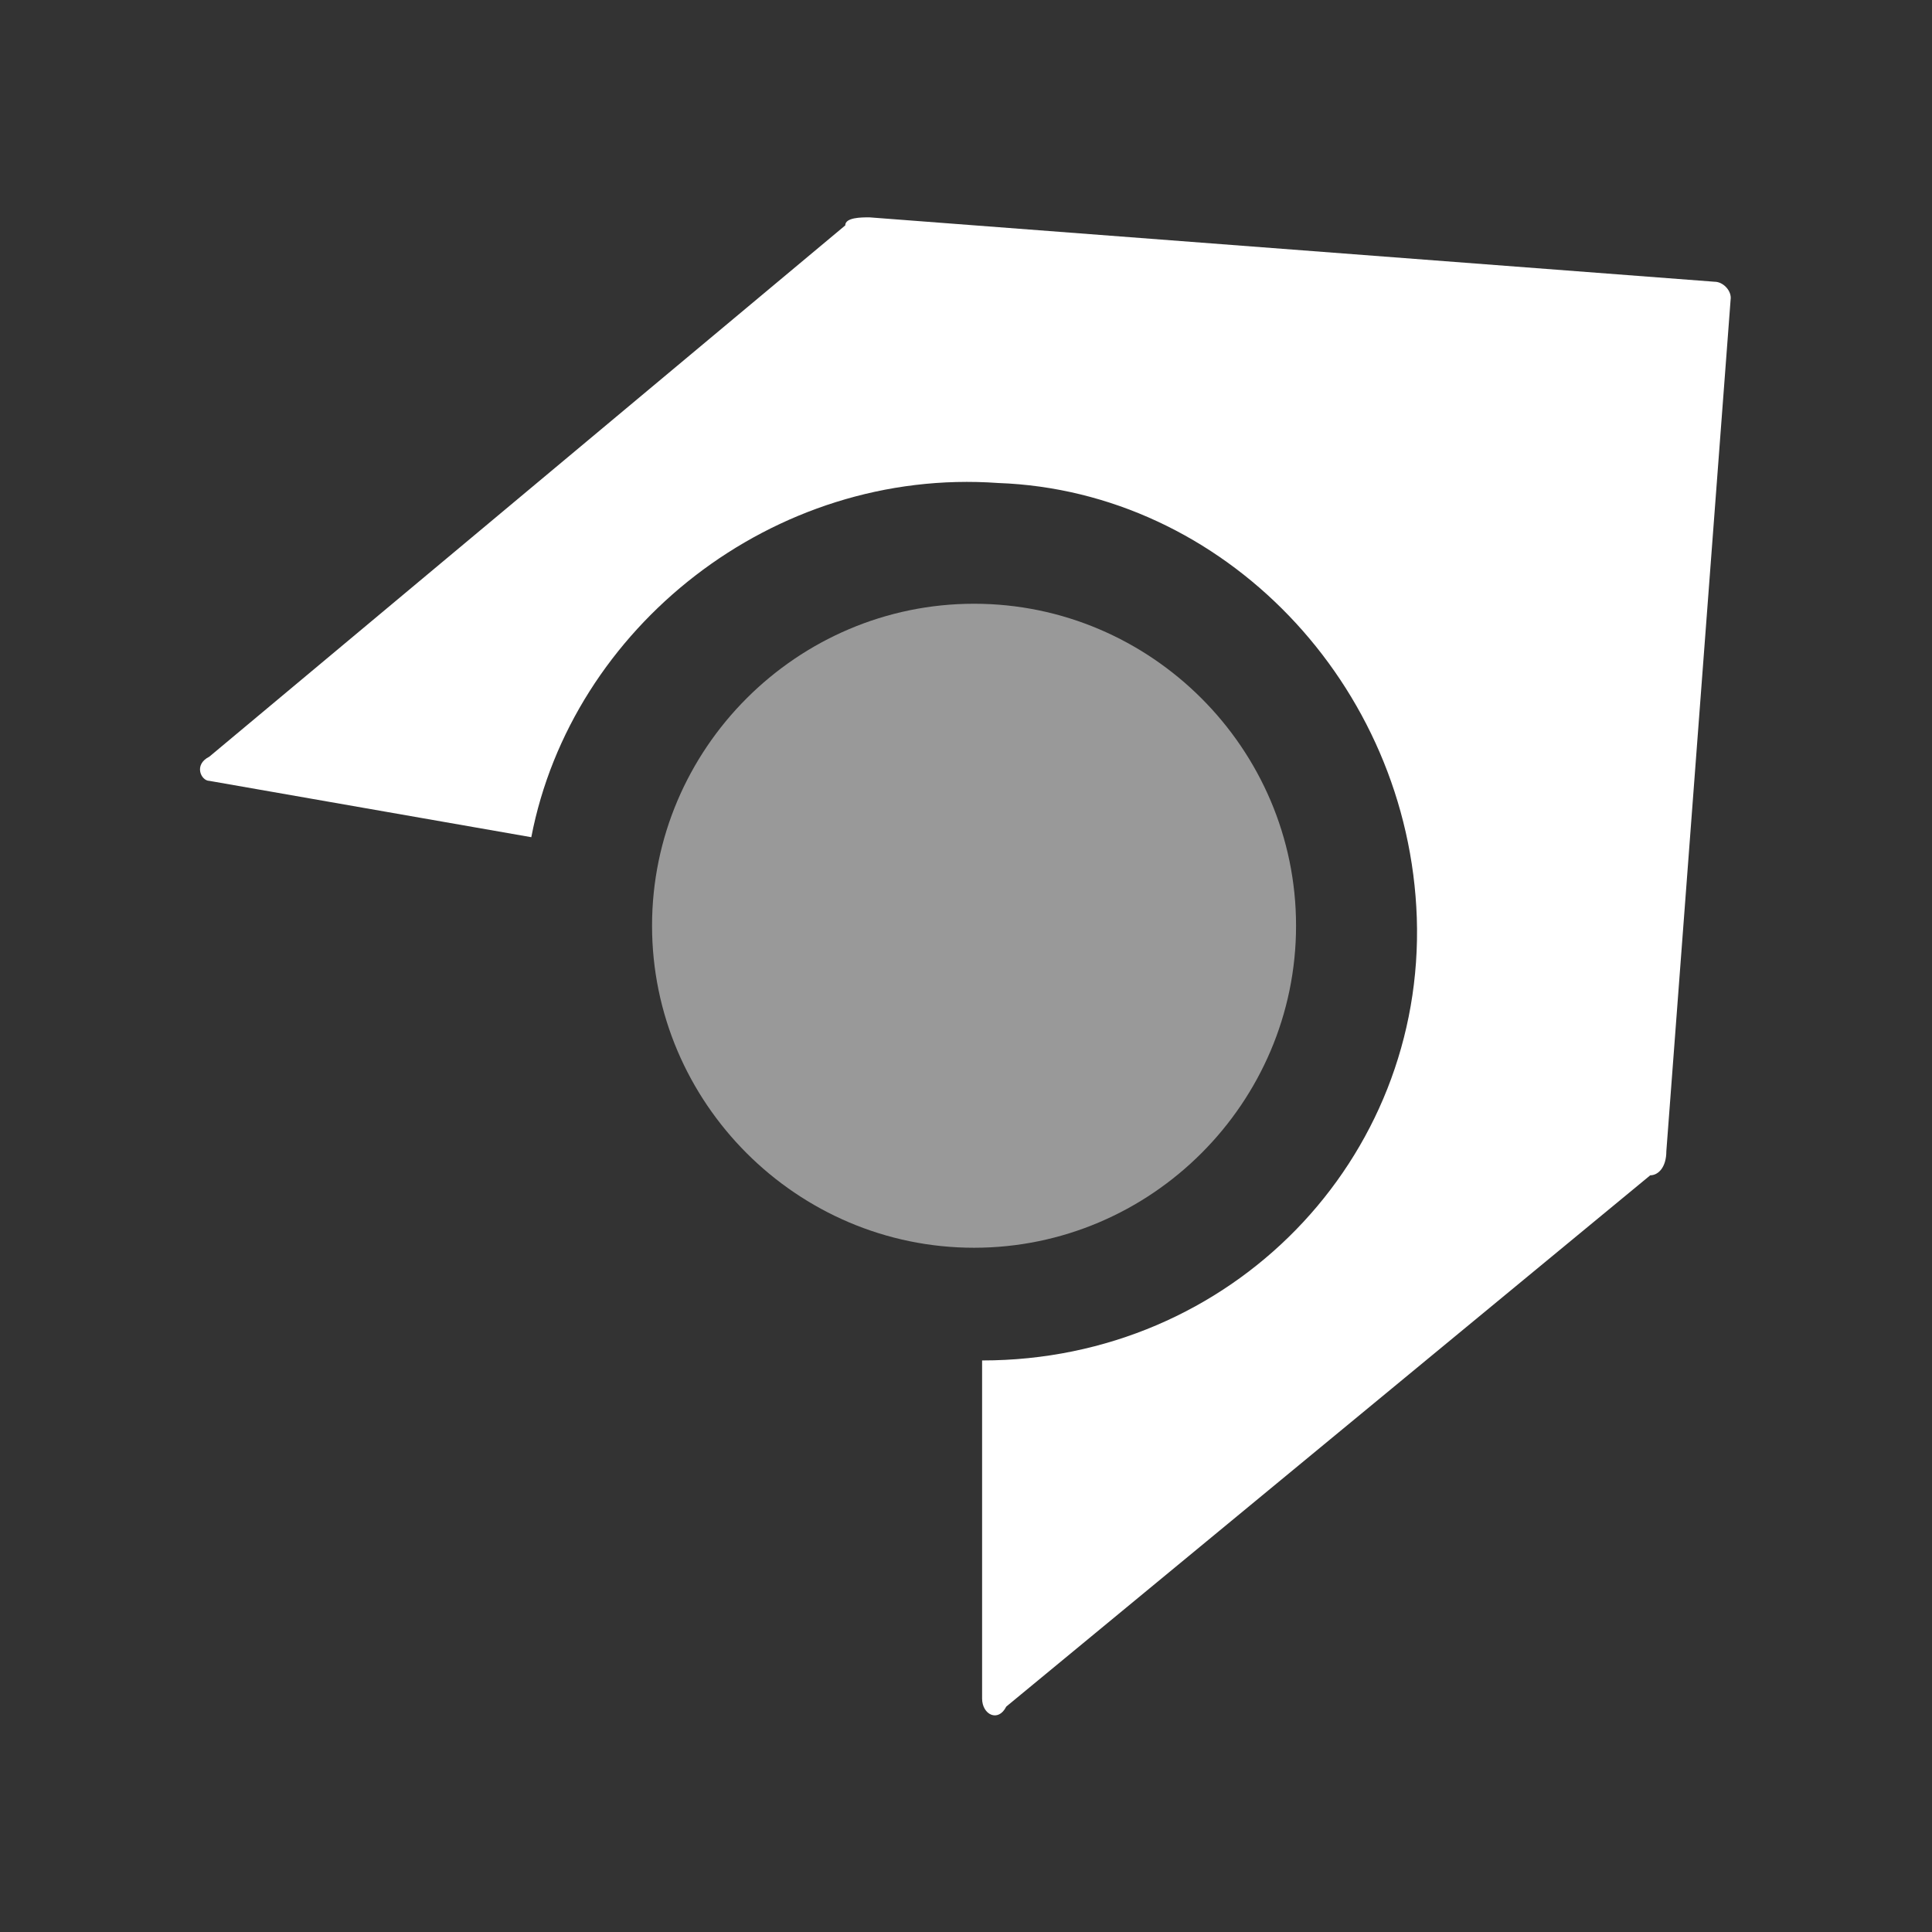 <?xml version="1.0" encoding="utf-8"?>
<!-- Generator: Adobe Illustrator 26.5.0, SVG Export Plug-In . SVG Version: 6.00 Build 0)  -->
<svg version="1.1" id="Layer_1" xmlns="http://www.w3.org/2000/svg" xmlns:xlink="http://www.w3.org/1999/xlink" x="0px" y="0px"
	 viewBox="0 0 24 24" style="enable-background:new 0 0 24 24;" xml:space="preserve">
<rect x="0" y="0" width="24" height="24" fill="#333333" stroke="none"/>
<style type="text/css">
	.st0{fill:#FFFFFF;}
	.st1{opacity:0.5;fill:#FFFFFF;enable-background:new    ;}
</style>
<path class="st0" d="M20.7,14.3l0.8-10.6c0-0.1-0.1-0.2-0.2-0.2L10.8,2.7c-0.1,0-0.3,0-0.3,0.1L2.6,9.4C2.4,9.5,2.5,9.7,2.6,9.7
	l4,0.7C7.1,7.8,9.6,5.8,12.4,6c2.8,0.1,5.1,2.5,5.2,5.4c0.1,3-2.3,5.5-5.4,5.5v4.2c0,0.2,0.2,0.3,0.3,0.1l8-6.6
	C20.6,14.6,20.7,14.5,20.7,14.3L20.7,14.3z"/>
<path class="st1" d="M12.1,15.5c2.2,0,4-1.8,4-4s-1.8-4-4-4s-4,1.8-4,4S9.9,15.5,12.1,15.5L12.1,15.5z"/>
</svg>
